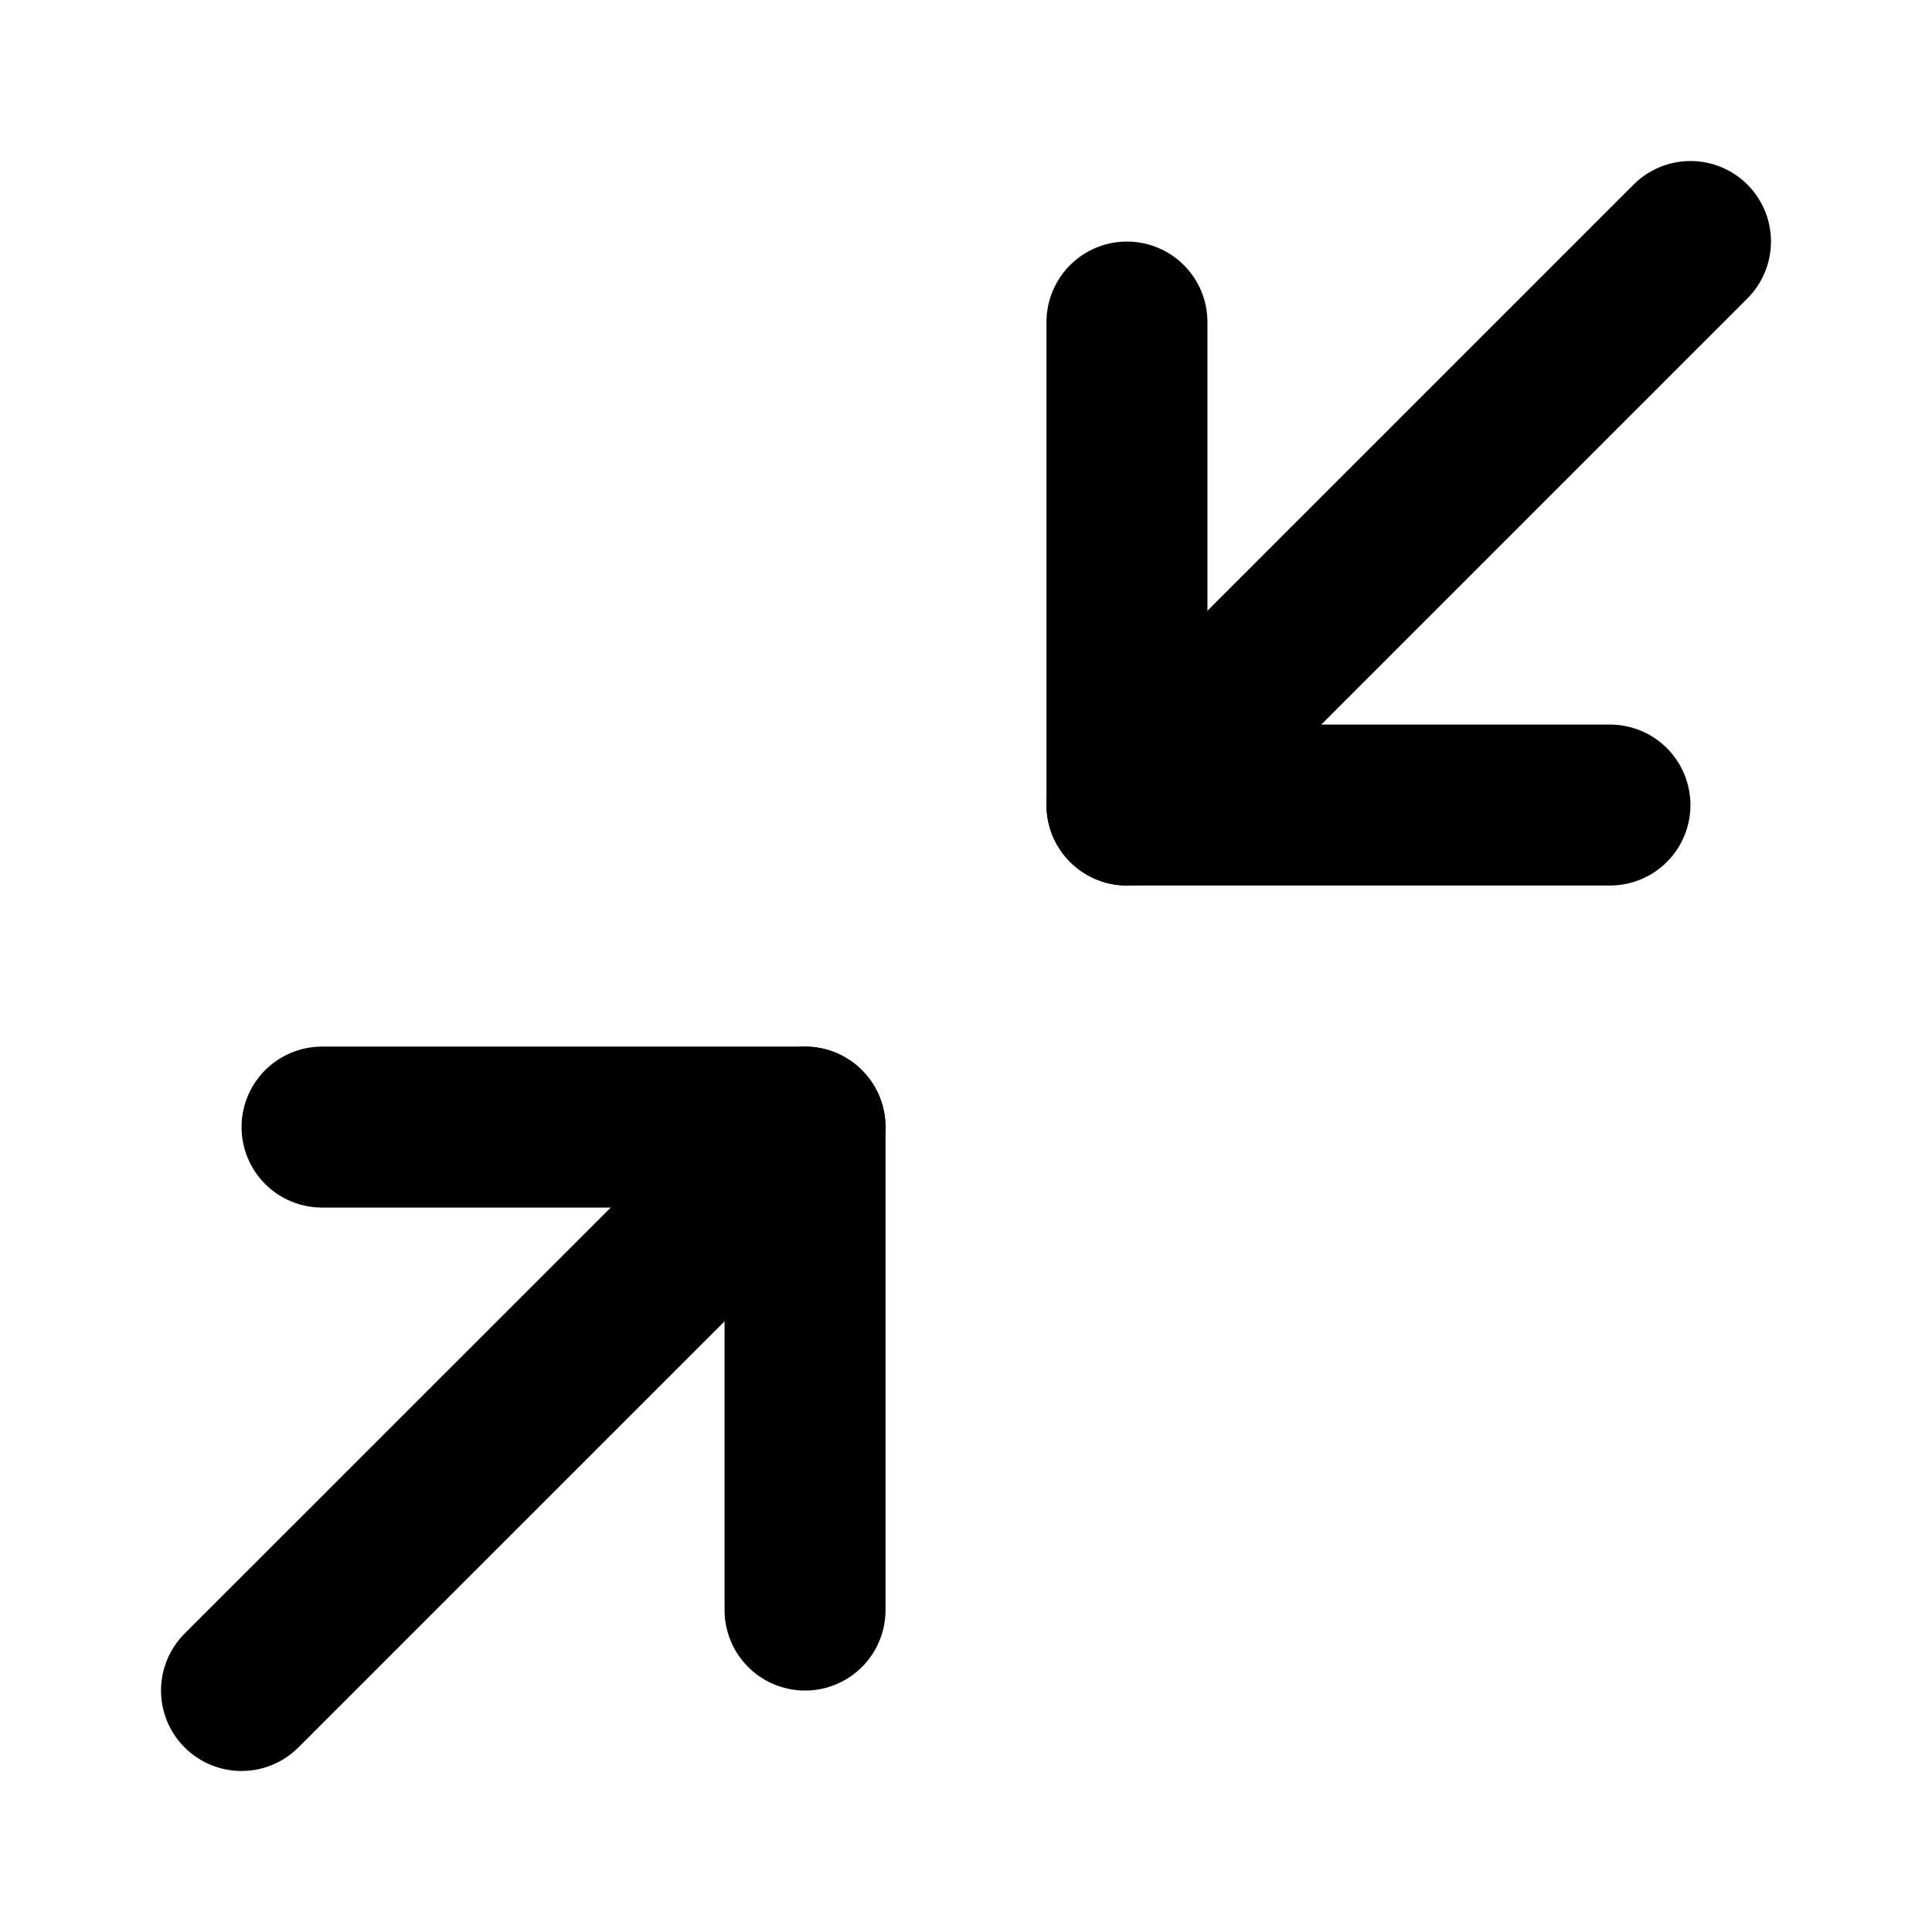 <svg width="16" height="16" viewBox="0 0 16 16" fill="none" xmlns="http://www.w3.org/2000/svg">
<g id="minimize-2">
<path id="Vector" d="M2.667 9.334H6.667V13.334" stroke="currentColor" stroke-width="1.333" stroke-linecap="round" stroke-linejoin="round"/>
<path id="Vector_2" d="M2 14L6.667 9.334" stroke="currentColor" stroke-width="1.333" stroke-linecap="round" stroke-linejoin="round"/>
<path id="Vector_3" d="M13.333 6.667H9.333V2.667" stroke="currentColor" stroke-width="1.333" stroke-linecap="round" stroke-linejoin="round"/>
<path id="Vector_4" d="M9.333 6.667L14 2" stroke="currentColor" stroke-width="1.333" stroke-linecap="round" stroke-linejoin="round"/>
</g>
</svg>
